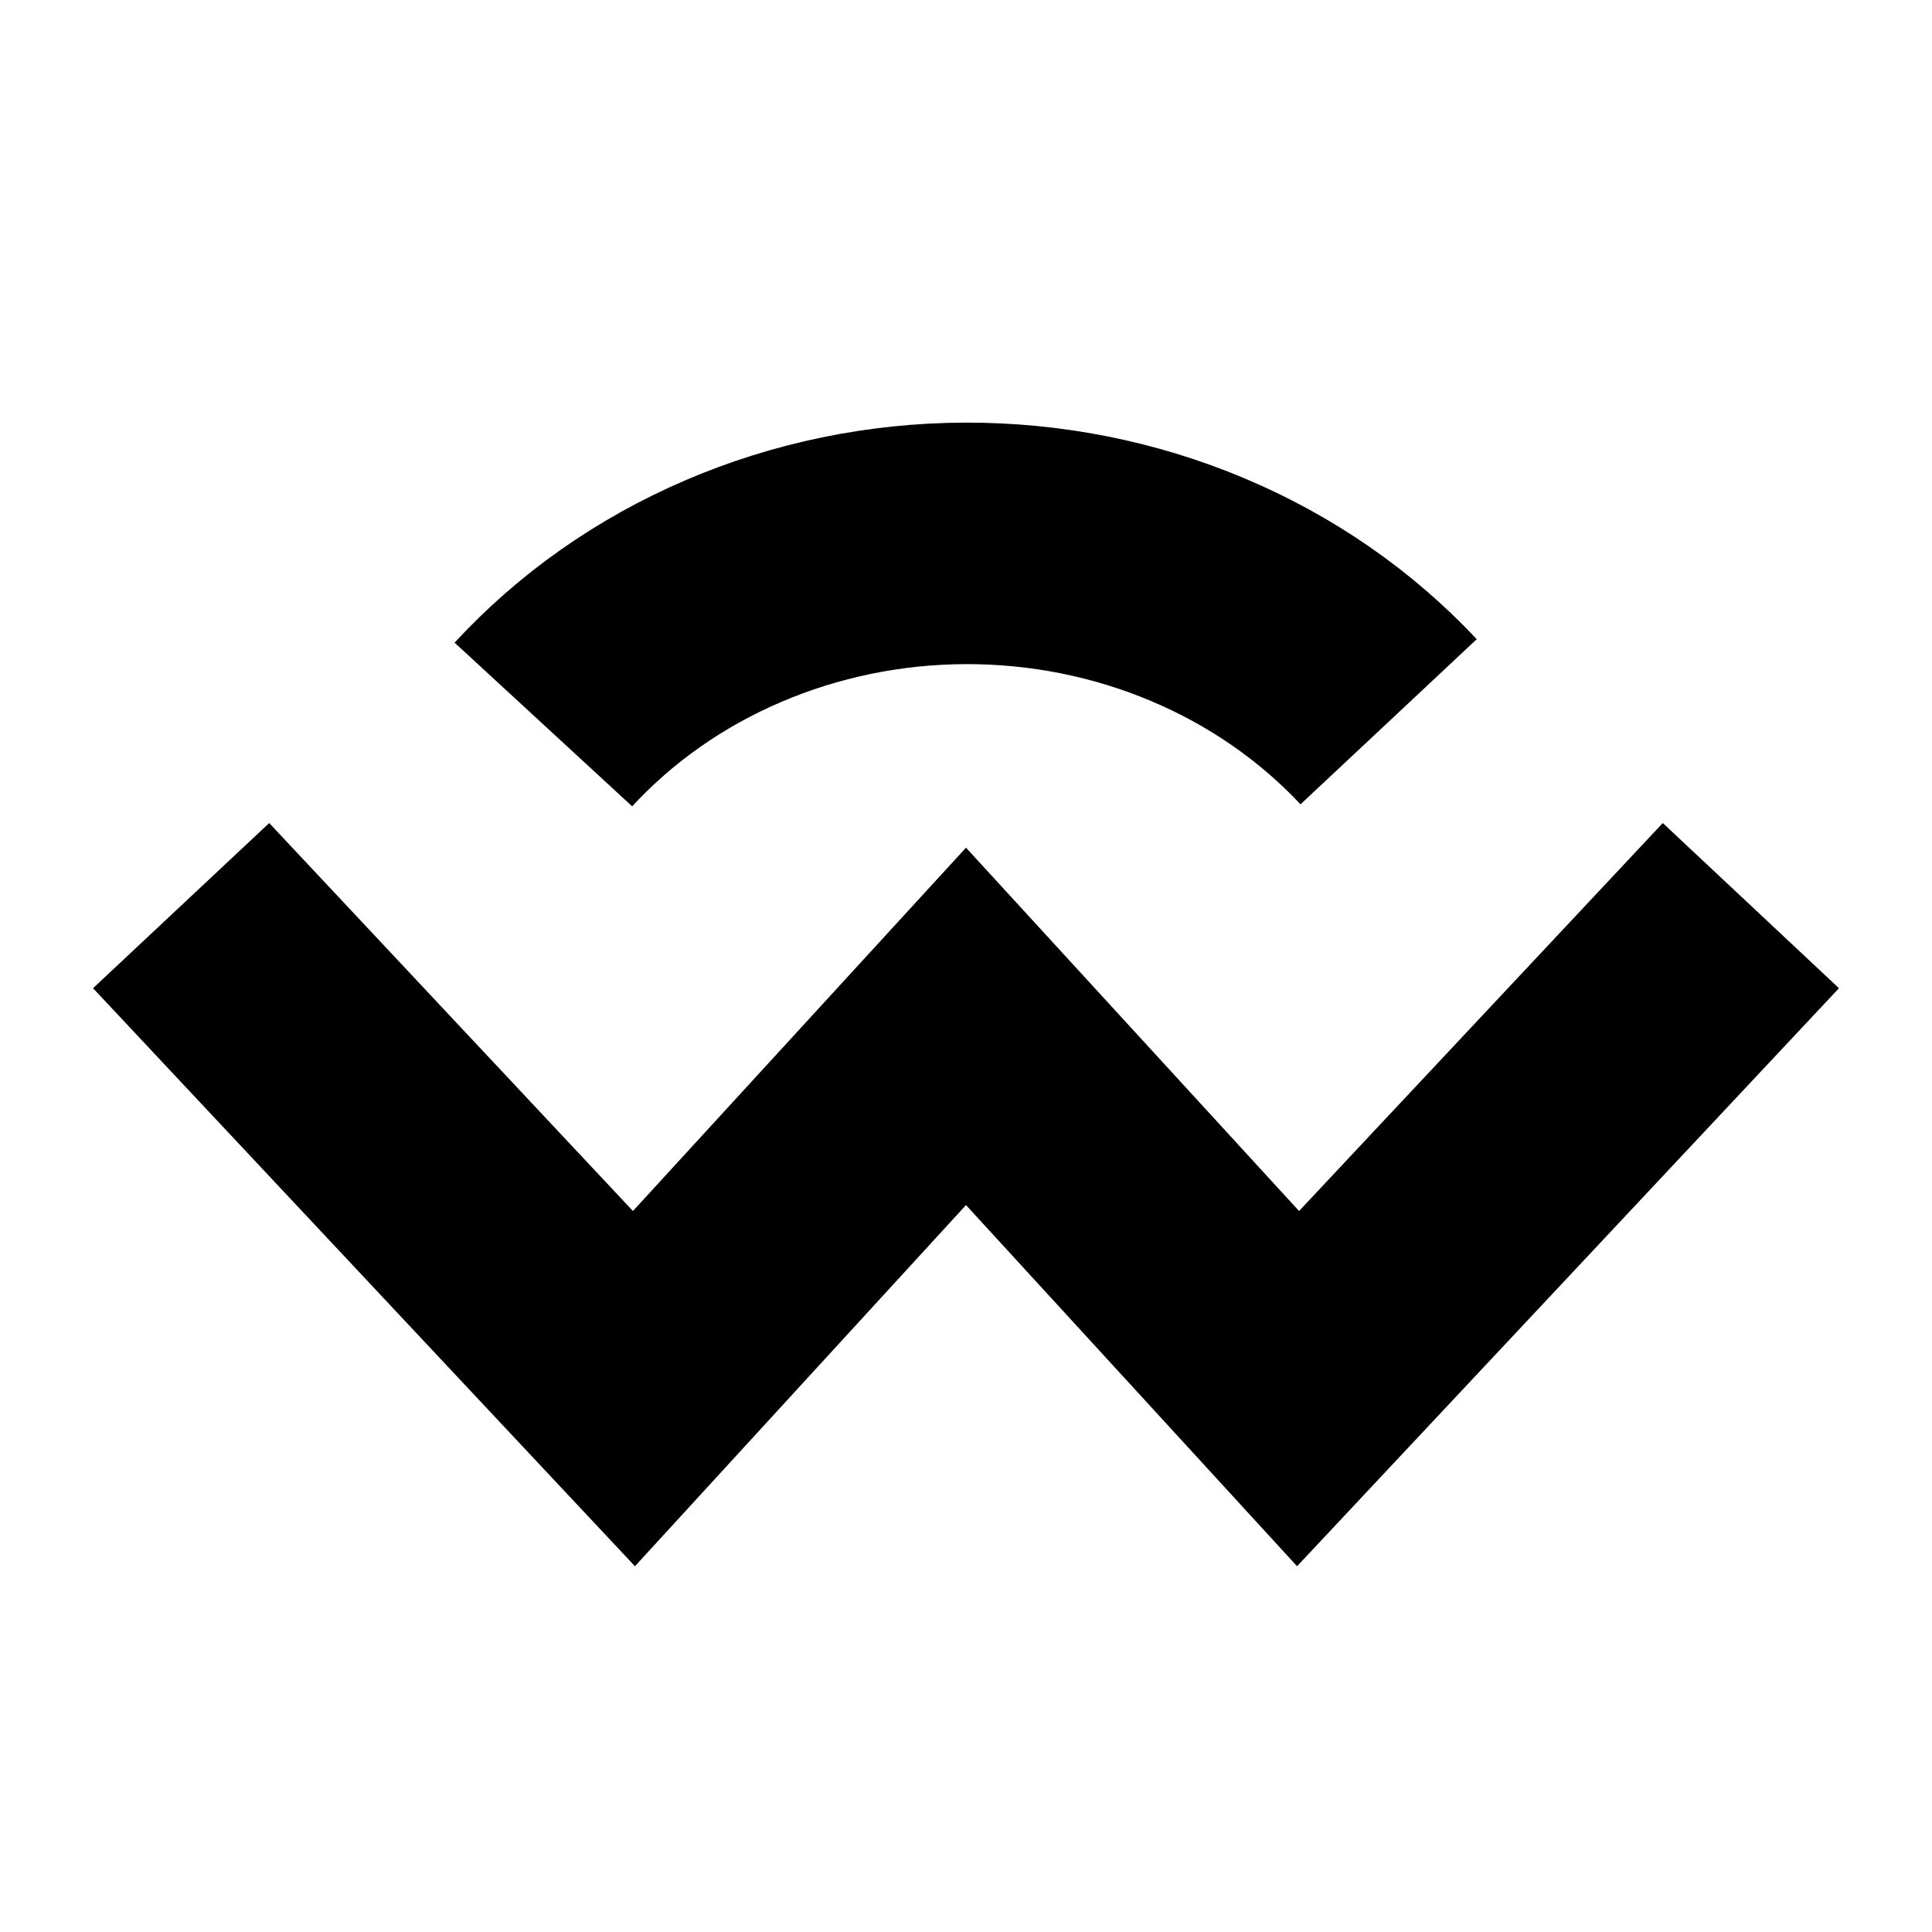 <svg width="24" height="24" viewBox="0 0 24 24" fill="none" xmlns="http://www.w3.org/2000/svg">
<path d="M2.25 11.25L7.875 17.25L12 12.75L16.125 17.25L21.75 11.25M17.25 8.966C16.596 8.268 15.789 7.708 14.881 7.326C13.974 6.943 12.988 6.747 11.992 6.75C10.995 6.753 10.011 6.956 9.107 7.344C8.202 7.732 7.398 8.297 6.75 9" stroke="black" stroke-width="3"/>
</svg>
